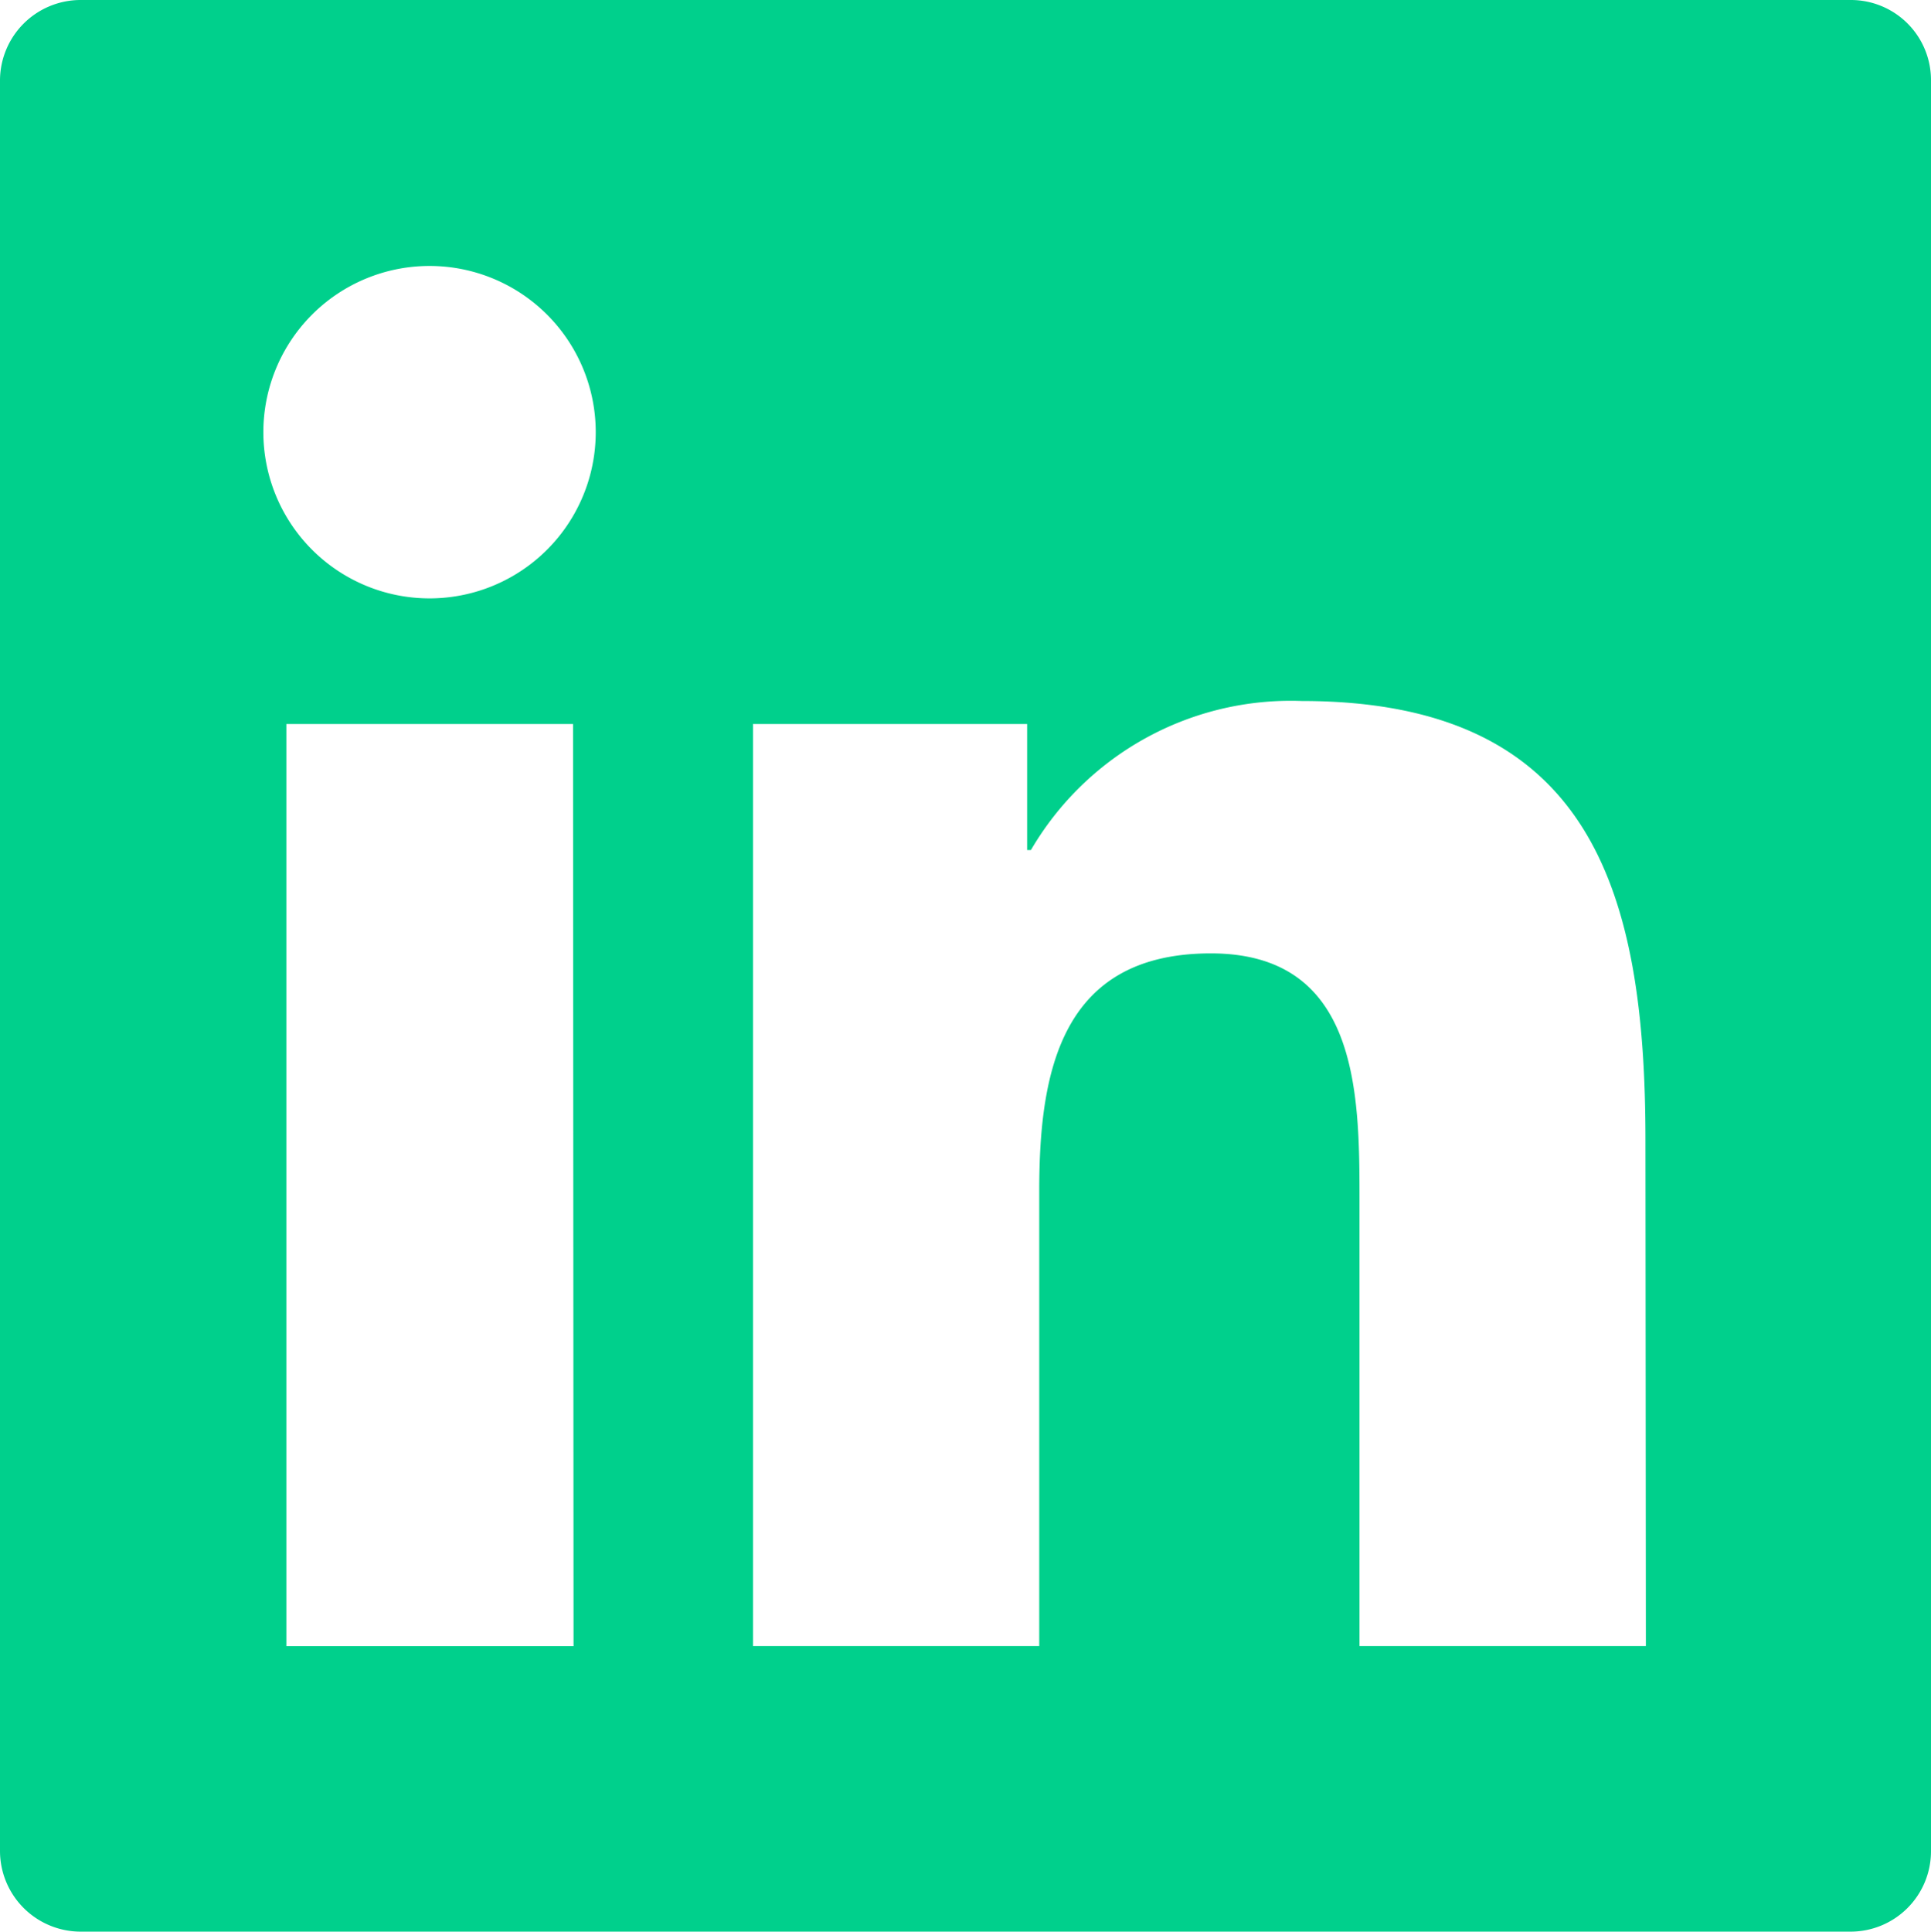 <svg xmlns="http://www.w3.org/2000/svg" width="18.8" height="18.804" viewBox="0 0 18.8 18.804">
  <path id="Path_375" data-name="Path 375" d="M16.024,60.833H13.236V56.47c0-1.039-.018-2.38-1.447-2.38-1.451,0-1.671,1.135-1.671,2.306v4.437H7.331V51.857H10v1.227h.037a2.929,2.929,0,0,1,2.637-1.451c2.824,0,3.346,1.858,3.346,4.275ZM4.183,50.634A1.618,1.618,0,1,1,5.8,49.014a1.618,1.618,0,0,1-1.616,1.62m1.4,10.2H2.788V51.857H5.579ZM18.022,44.809H.782A.785.785,0,0,0,0,45.591V62.827a.786.786,0,0,0,.782.786H18.018a.783.783,0,0,0,.782-.782V45.591a.78.78,0,0,0-.779-.782" transform="translate(0 -44.809)" fill="#00d08c" fill-rule="evenodd"/>
</svg>

